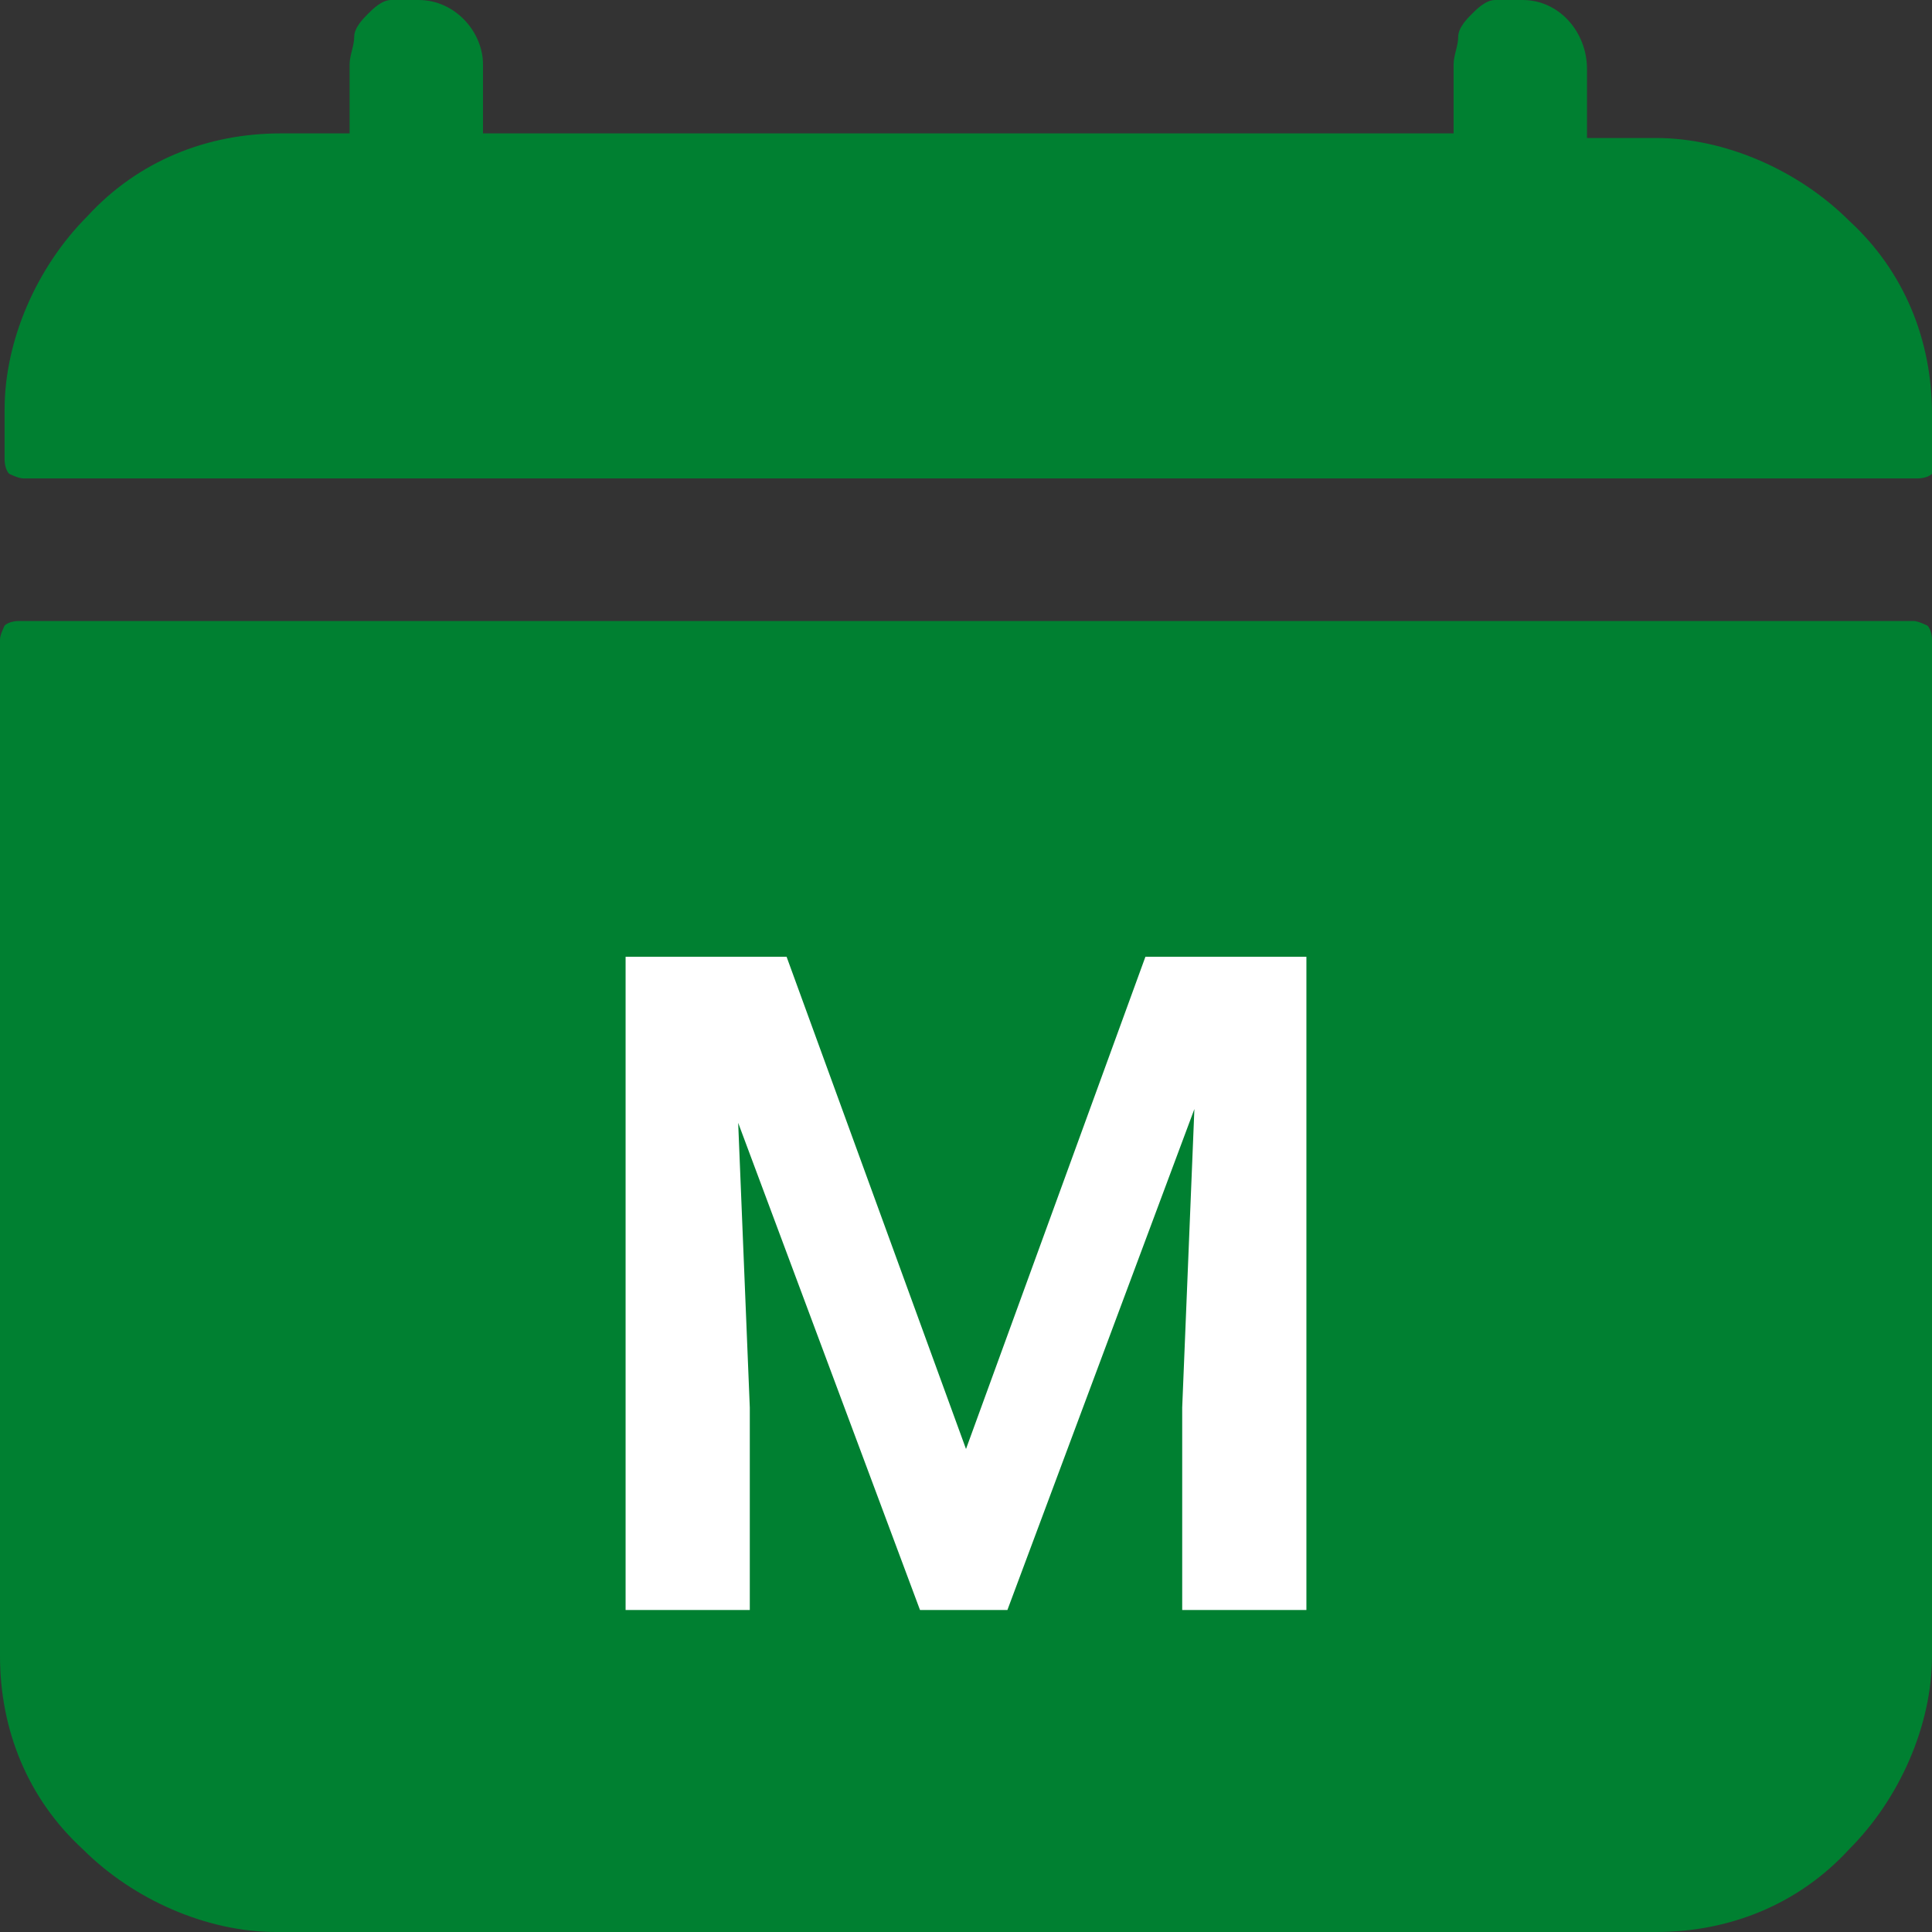 <?xml version="1.0" encoding="UTF-8"?>
<svg id="Layer_1" xmlns="http://www.w3.org/2000/svg" version="1.1" viewBox="0 0 42 42">
  <rect x="0" y="0" width="42" height="42" fill="#333333" stroke="none"/>
  <!-- Generator: Adobe Illustrator 29.1.0, SVG Export Plug-In . SVG Version: 2.1.0 Build 142)  -->
  <defs>
    <style>
      .st0 {
        fill: #fff;
      }

      .st1 {
        fill: #008031;
      }
    </style>
  </defs>
  <path class="st1" d="M42,9c0-1.6-.6-3.1-1.8-4.2-1.1-1.1-2.7-1.8-4.2-1.8h-1.5v-1.5c0-.8-.6-1.5-1.4-1.5-.2,0-.4,0-.6,0-.2,0-.4.2-.5.3-.1.1-.3.3-.3.5,0,.2-.1.4-.1.6v1.5H10.5v-1.5C10.5.7,9.9,0,9.1,0c-.2,0-.4,0-.6,0-.2,0-.4.2-.5.3-.1.1-.3.3-.3.5,0,.2-.1.4-.1.6v1.5h-1.5c-1.6,0-3.1.6-4.2,1.8-1.1,1.1-1.8,2.7-1.8,4.2v1.1c0,0,0,.2.1.3,0,0,.2.1.3.1h41.2c0,0,.2,0,.3-.1,0,0,.1-.2.1-.3v-1.1ZM0,36c0,1.6.6,3.1,1.8,4.2,1.1,1.1,2.7,1.8,4.2,1.8h30c1.6,0,3.1-.6,4.2-1.8,1.1-1.1,1.8-2.7,1.8-4.2V13.9c0,0,0-.2-.1-.3,0,0-.2-.1-.3-.1H.4c0,0-.2,0-.3.1,0,0-.1.2-.1.3v22.1Z"/>
  <path class="st0" d="M14.8,20.8h2.3l3.9,10.7,3.9-10.7h2.3l-5.3,14.2h-1.9l-5.3-14.2ZM13.6,20.8h2.3l.4,9.8v4.4h-2.7v-14.2ZM26.1,20.8h2.3v14.2h-2.7v-4.4l.4-9.8Z"/>
</svg>
